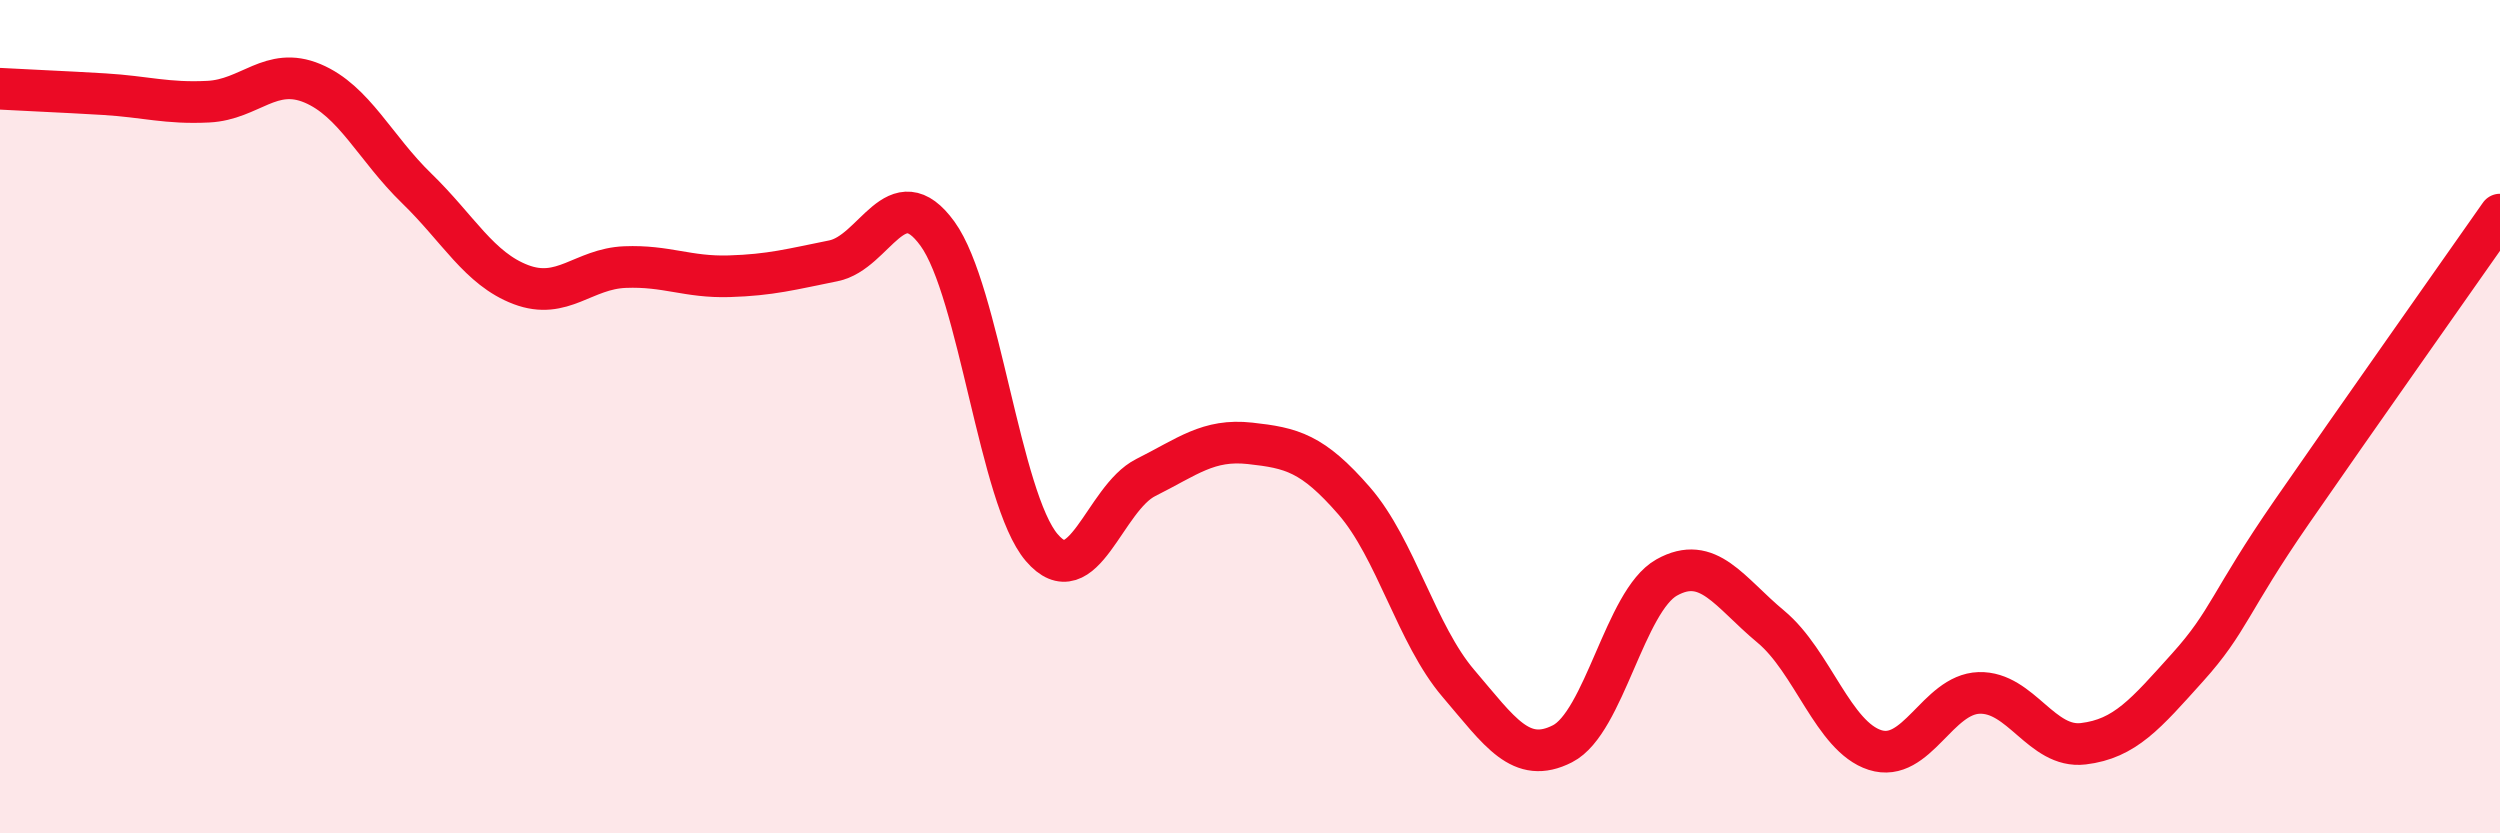 
    <svg width="60" height="20" viewBox="0 0 60 20" xmlns="http://www.w3.org/2000/svg">
      <path
        d="M 0,2.13 C 0.5,2.16 1.5,2.2 2.5,2.26 C 3.5,2.32 4,2.49 5,2.44 C 6,2.39 6.5,1.58 7.5,2 C 8.5,2.42 9,3.55 10,4.52 C 11,5.49 11.5,6.45 12.5,6.83 C 13.5,7.21 14,6.45 15,6.41 C 16,6.37 16.5,6.66 17.5,6.63 C 18.5,6.6 19,6.46 20,6.26 C 21,6.06 21.5,4.23 22.5,5.61 C 23.5,6.99 24,11.97 25,13.14 C 26,14.31 26.5,11.96 27.5,11.46 C 28.5,10.96 29,10.53 30,10.64 C 31,10.75 31.5,10.87 32.5,12.02 C 33.5,13.17 34,15.23 35,16.4 C 36,17.57 36.5,18.36 37.5,17.85 C 38.5,17.34 39,14.42 40,13.86 C 41,13.3 41.5,14.21 42.5,15.04 C 43.5,15.87 44,17.68 45,18 C 46,18.32 46.5,16.66 47.5,16.63 C 48.5,16.6 49,17.97 50,17.85 C 51,17.73 51.5,17.13 52.5,16.02 C 53.5,14.91 53.5,14.46 55,12.29 C 56.5,10.12 59,6.58 60,5.15L60 20L0 20Z"
        fill="#EB0A25"
        opacity="0.1"
        stroke-linecap="round"
        stroke-linejoin="round"
      />
      <path
        d="M 0,2.13 C 0.5,2.16 1.5,2.2 2.5,2.26 C 3.5,2.32 4,2.49 5,2.44 C 6,2.39 6.5,1.58 7.5,2 C 8.5,2.42 9,3.55 10,4.52 C 11,5.49 11.5,6.45 12.5,6.83 C 13.5,7.21 14,6.45 15,6.41 C 16,6.37 16.5,6.66 17.5,6.63 C 18.5,6.6 19,6.46 20,6.26 C 21,6.06 21.5,4.23 22.5,5.61 C 23.5,6.99 24,11.97 25,13.14 C 26,14.31 26.5,11.96 27.5,11.46 C 28.5,10.96 29,10.53 30,10.64 C 31,10.75 31.5,10.87 32.5,12.02 C 33.5,13.17 34,15.23 35,16.4 C 36,17.57 36.5,18.36 37.5,17.85 C 38.5,17.34 39,14.42 40,13.86 C 41,13.3 41.5,14.21 42.5,15.04 C 43.5,15.87 44,17.68 45,18 C 46,18.32 46.5,16.66 47.5,16.63 C 48.5,16.6 49,17.97 50,17.85 C 51,17.73 51.5,17.13 52.5,16.02 C 53.5,14.91 53.5,14.46 55,12.29 C 56.5,10.12 59,6.58 60,5.15"
        stroke="#EB0A25"
        stroke-width="1"
        fill="none"
        stroke-linecap="round"
        stroke-linejoin="round"
      />
    </svg>
  